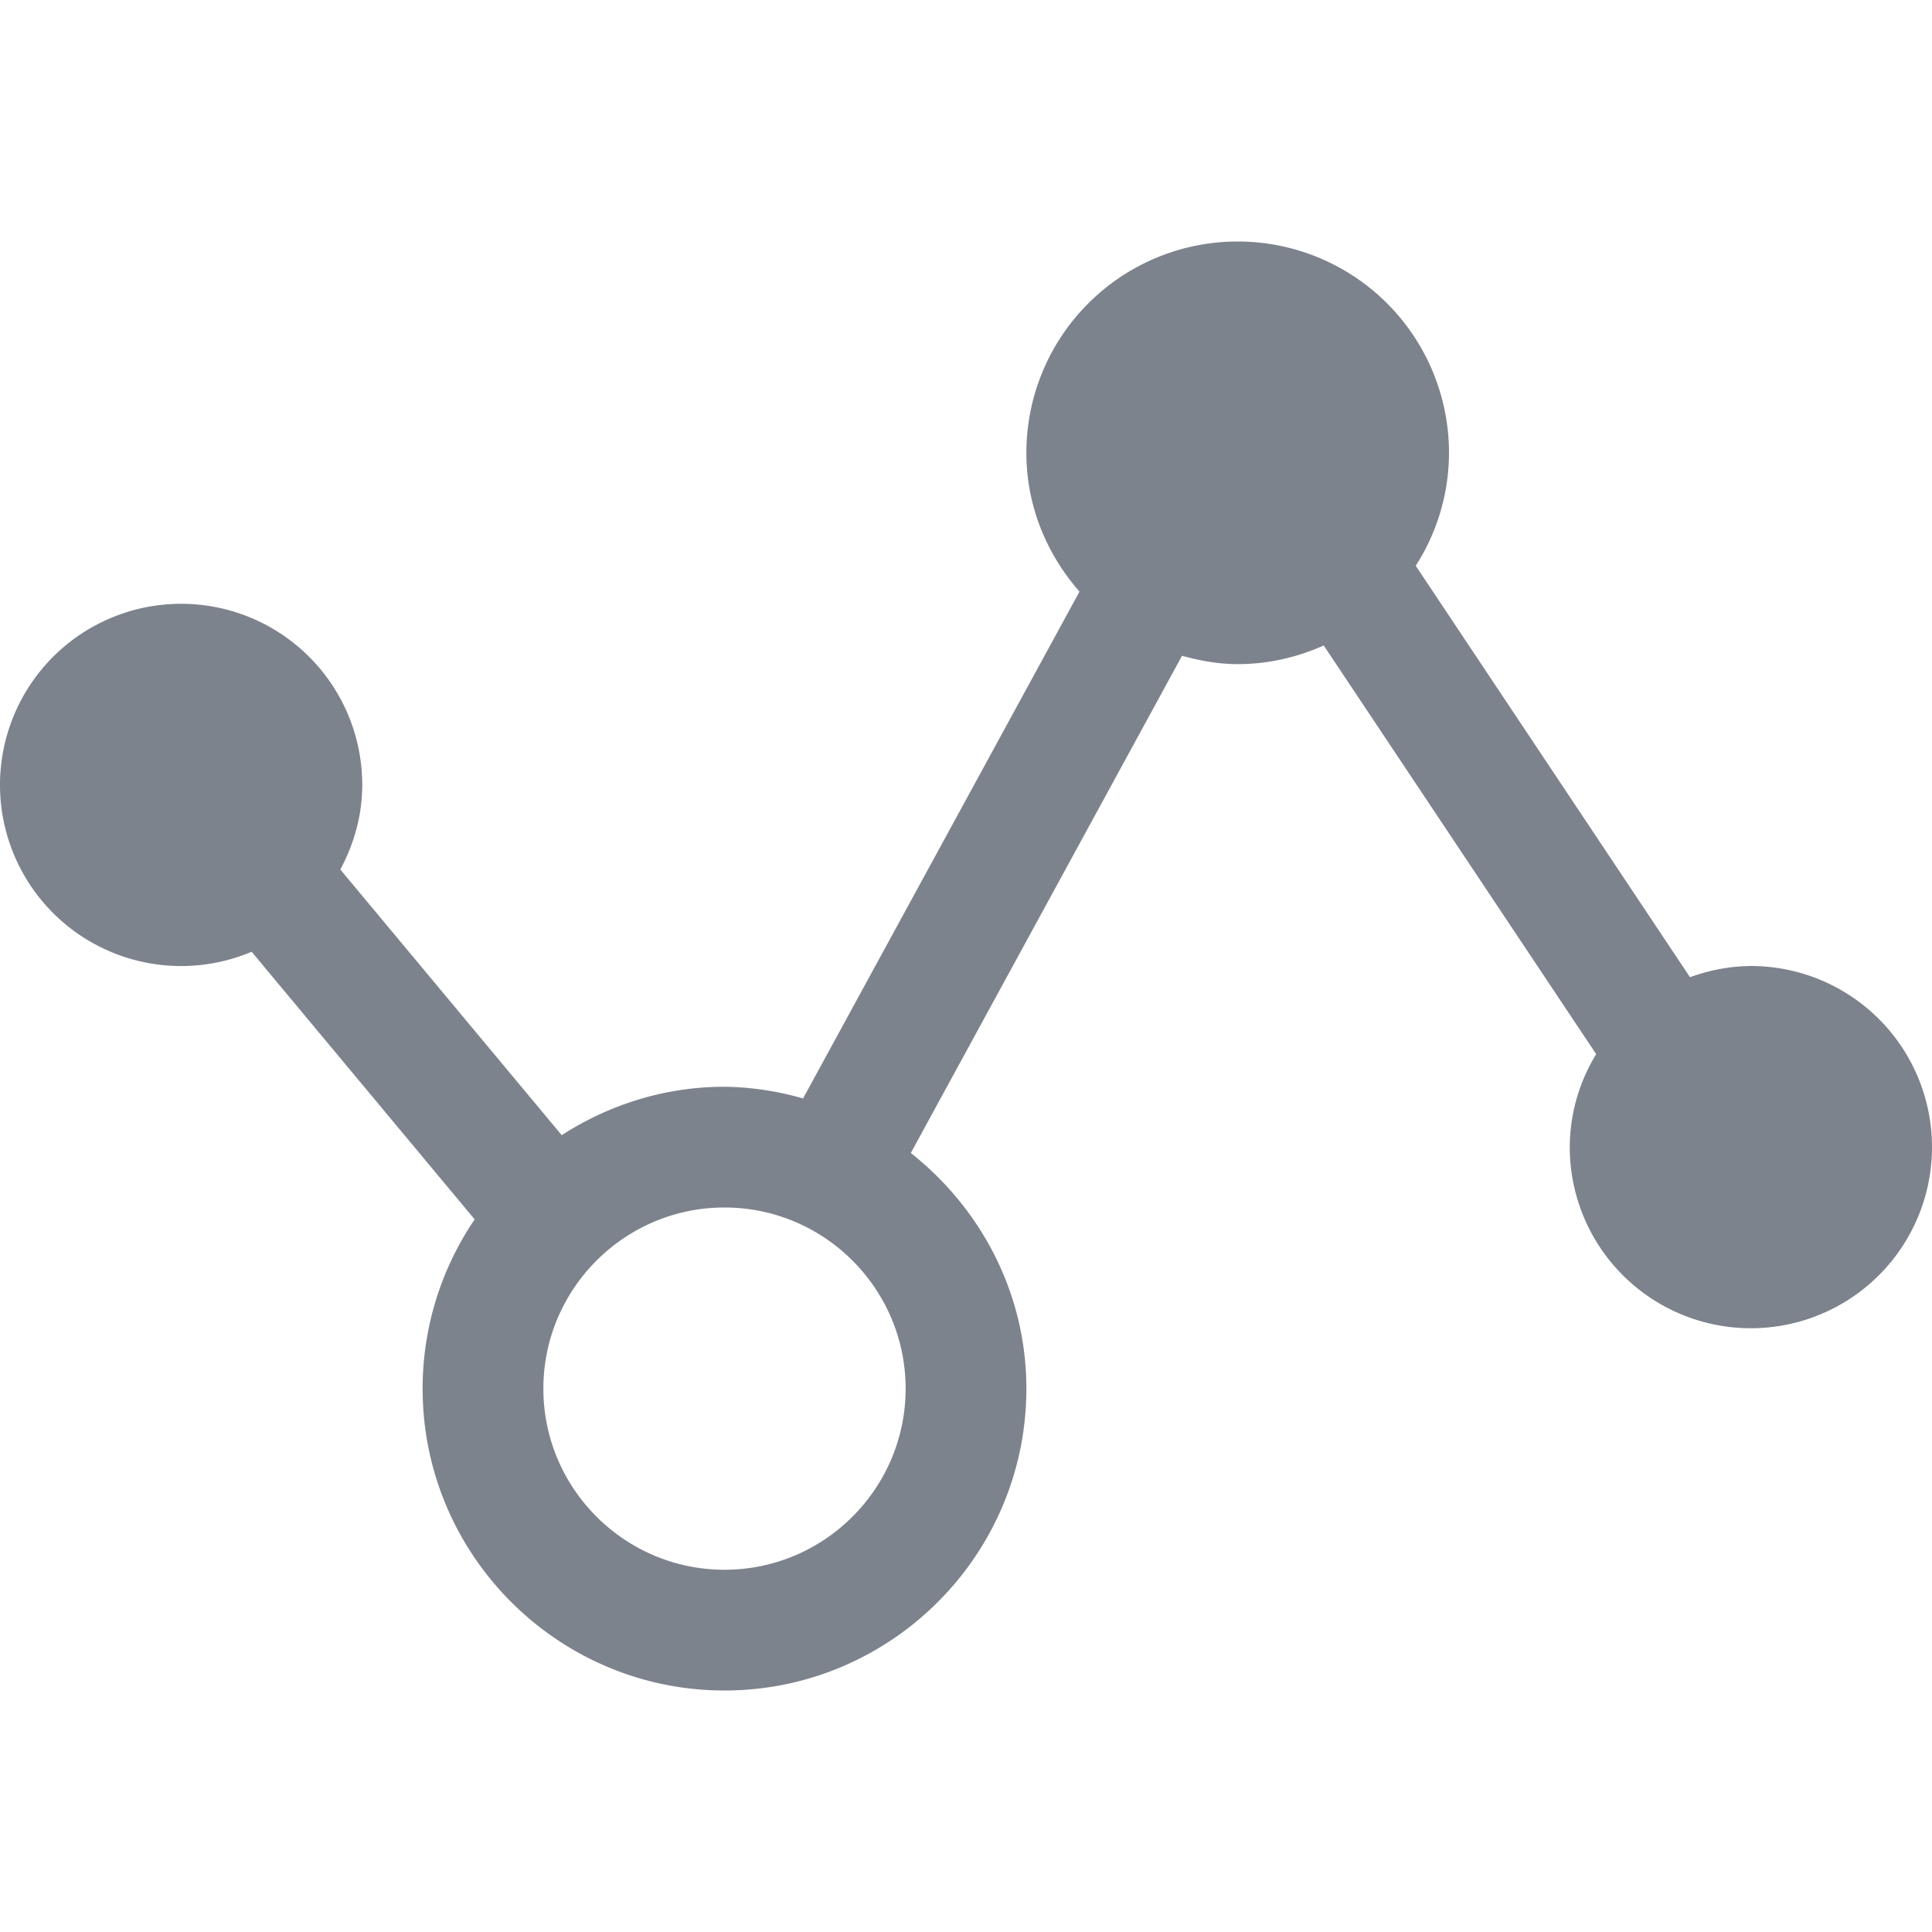 <?xml version="1.0" standalone="no"?><!DOCTYPE svg PUBLIC "-//W3C//DTD SVG 1.1//EN" "http://www.w3.org/Graphics/SVG/1.1/DTD/svg11.dtd"><svg t="1637202588137" class="icon" viewBox="0 0 1024 1024" version="1.1" xmlns="http://www.w3.org/2000/svg" p-id="7688" width="64" height="64" xmlns:xlink="http://www.w3.org/1999/xlink"><defs><style type="text/css"></style></defs><path d="M928 512a95.68 95.68 0 0 0-32.256 5.952l-145.376-218.08A111.04 111.04 0 0 0 768 240a112 112 0 1 0-224 0c0 28.288 10.848 53.856 28.16 73.568l-146.528 268.64A157.024 157.024 0 0 0 384 576c-31.808 0-61.344 9.6-86.272 25.664l-117.344-140.8C187.552 447.424 192 432.32 192 416a96 96 0 1 0-58.624 88.448l118.208 141.856A159.328 159.328 0 0 0 224 736c0 88.224 71.776 160 160 160s160-71.776 160-160c0-50.784-24.224-95.584-61.248-124.896l143.744-263.52c9.472 2.592 19.232 4.416 29.504 4.416 16.288 0 31.648-3.648 45.6-9.888l144.416 216.608A95.04 95.04 0 0 0 832 608a96 96 0 1 0 96-96zM384 832c-52.928 0-96-43.072-96-96s43.072-96 96-96 96 43.072 96 96-43.072 96-96 96z" p-id="7689" fill="#7d838d"></path></svg>